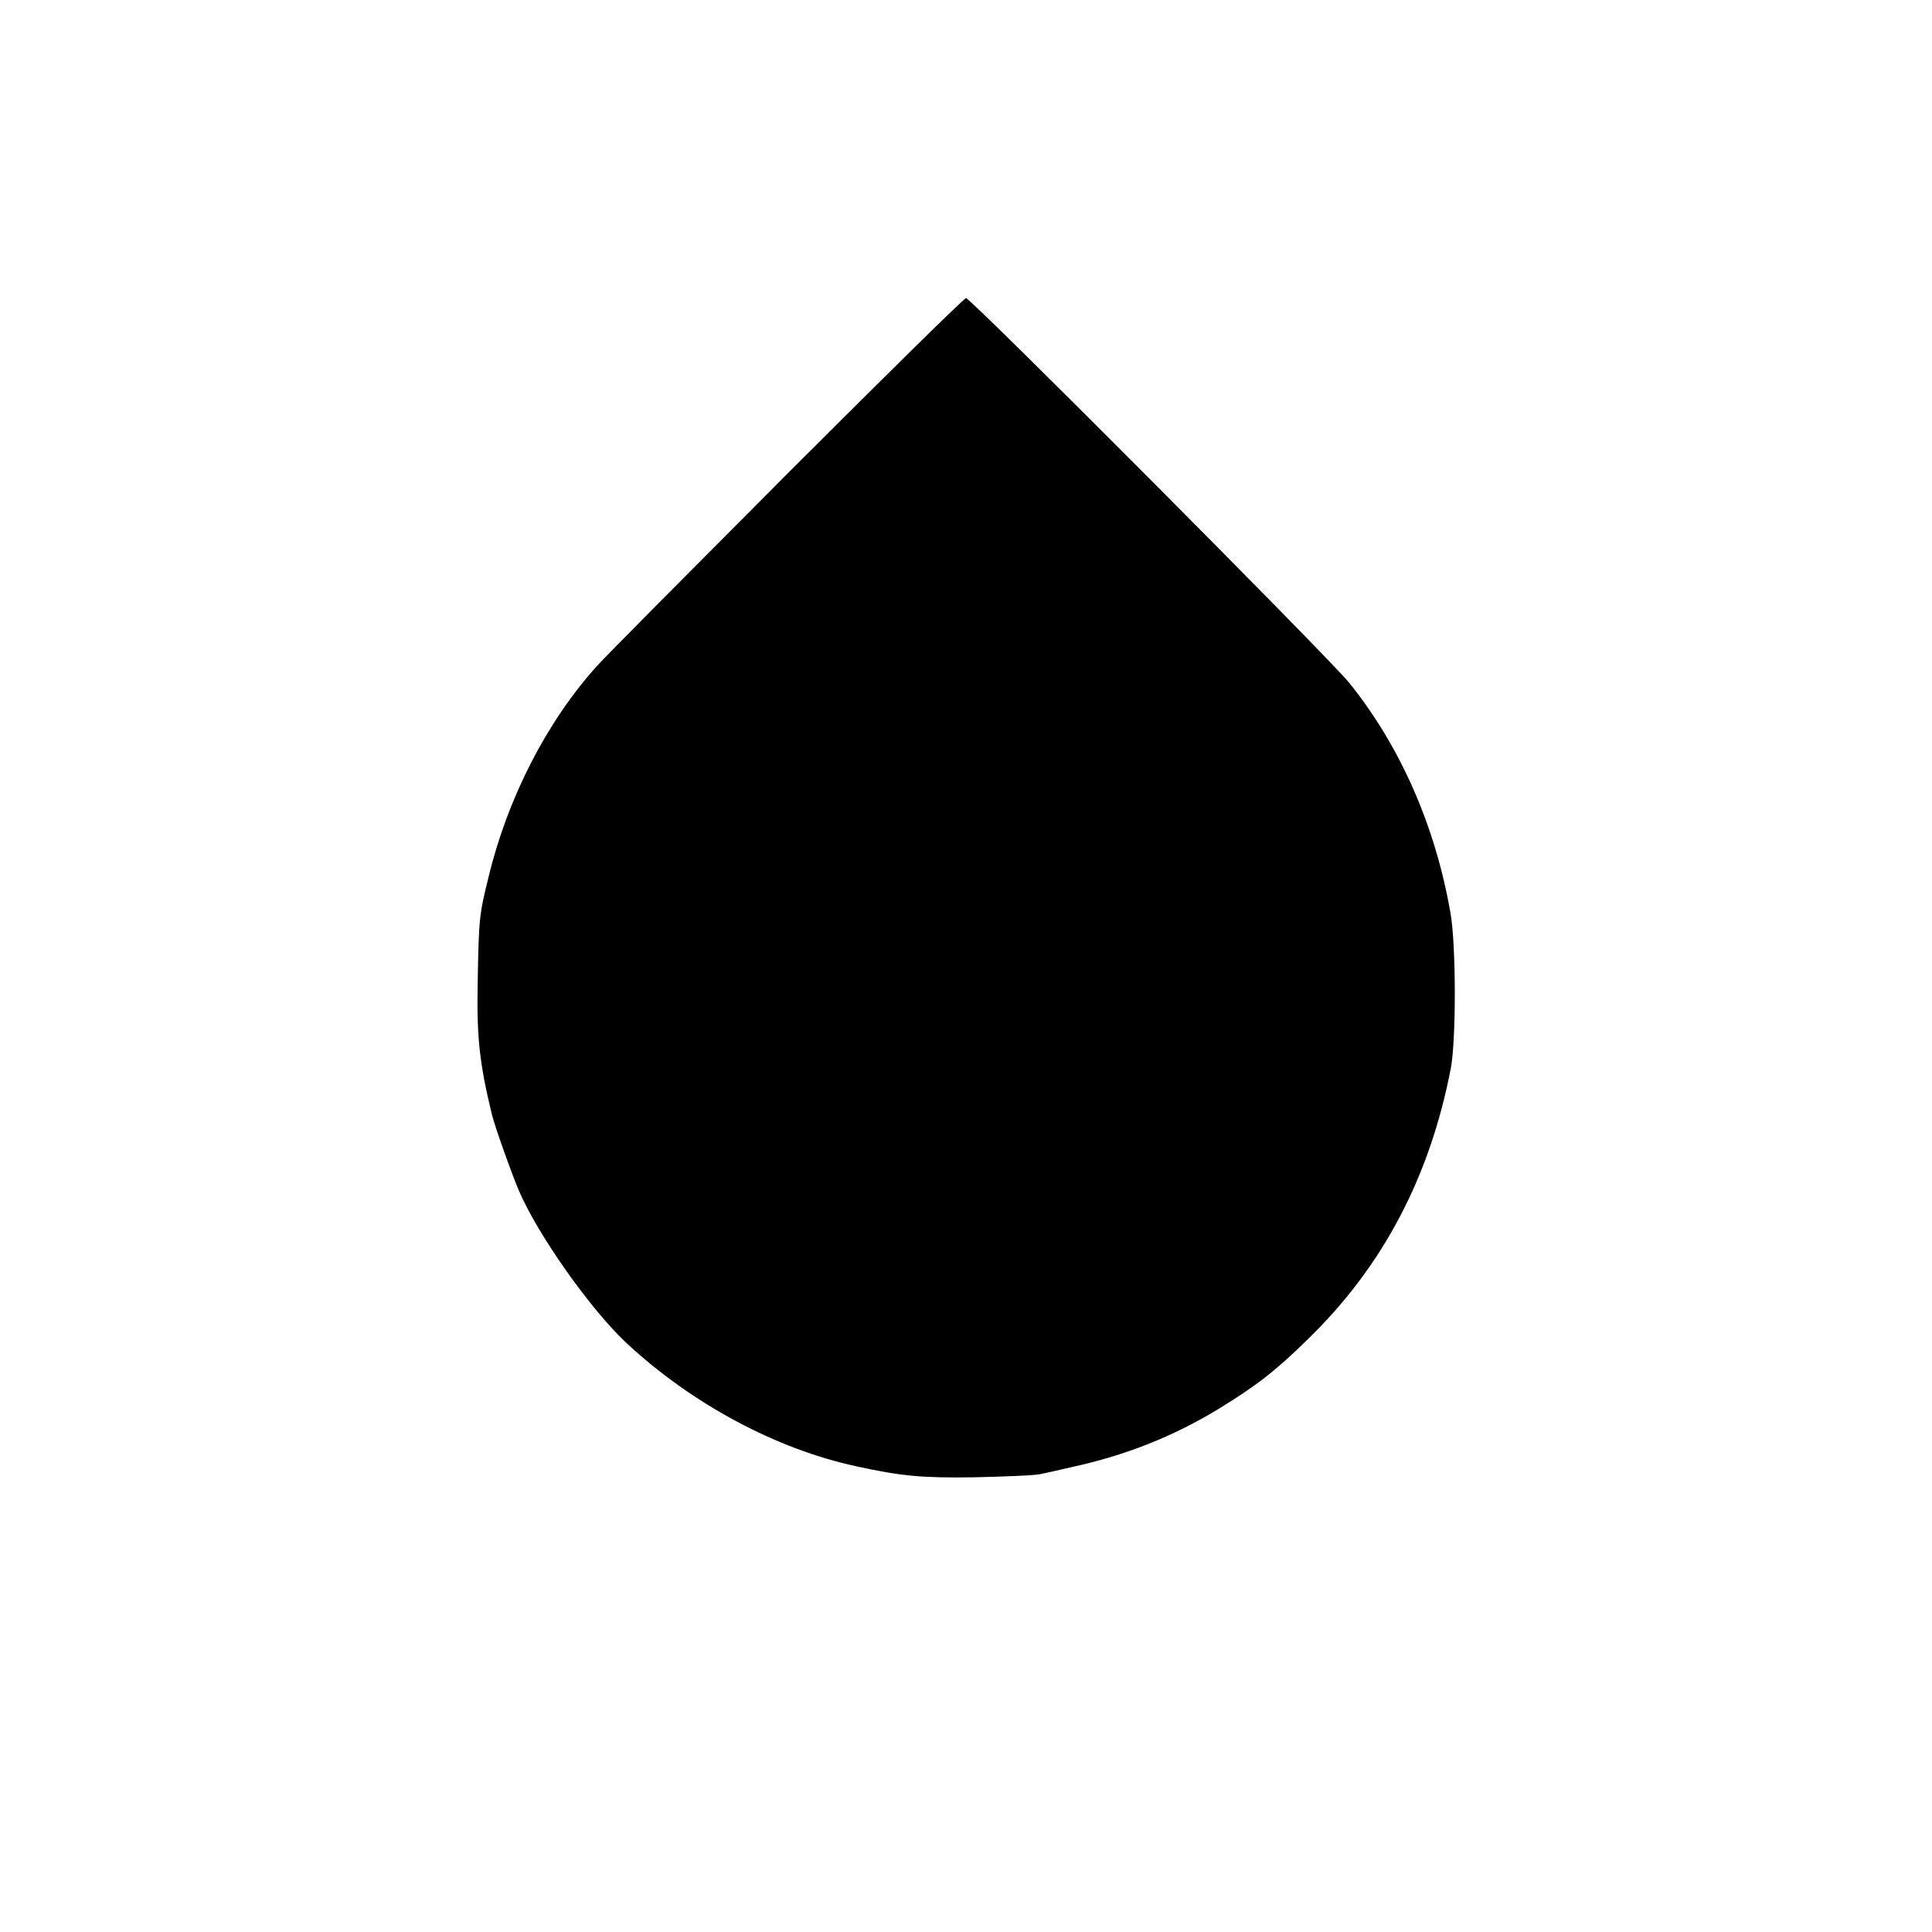 <svg version="1" xmlns="http://www.w3.org/2000/svg" width="682.667" height="682.667" viewBox="0 0 512 512"><path d="M208.8 125.4c-25.5 25.6-48.4 48.6-50.7 51.2-13.3 14.8-23.6 35-28.6 55.7-2.5 10.1-2.6 11-2.9 27.7-.3 14.6.4 21.6 3.8 35.5.7 2.9 5.1 15.3 7.1 20 5 11.7 18.9 31.4 28.5 40.4 17.3 16.1 39.6 28.1 61 32.7 11.9 2.6 17.4 3.1 31.2 2.9 8.4-.2 16.4-.5 17.8-.9 1.4-.3 5-1.1 8-1.8 14.2-3.1 26.7-8 38.9-15.4 10.1-6.2 15.3-10.2 23.9-18.7 19.8-19.3 32.2-43 37.7-71.7 1.4-7.6 1.4-32.5-.1-41-4-23.1-13.3-44.2-26.8-61-5.8-7.1-100.3-102-101.6-102-.5 0-21.7 20.9-47.2 46.4z"/></svg>